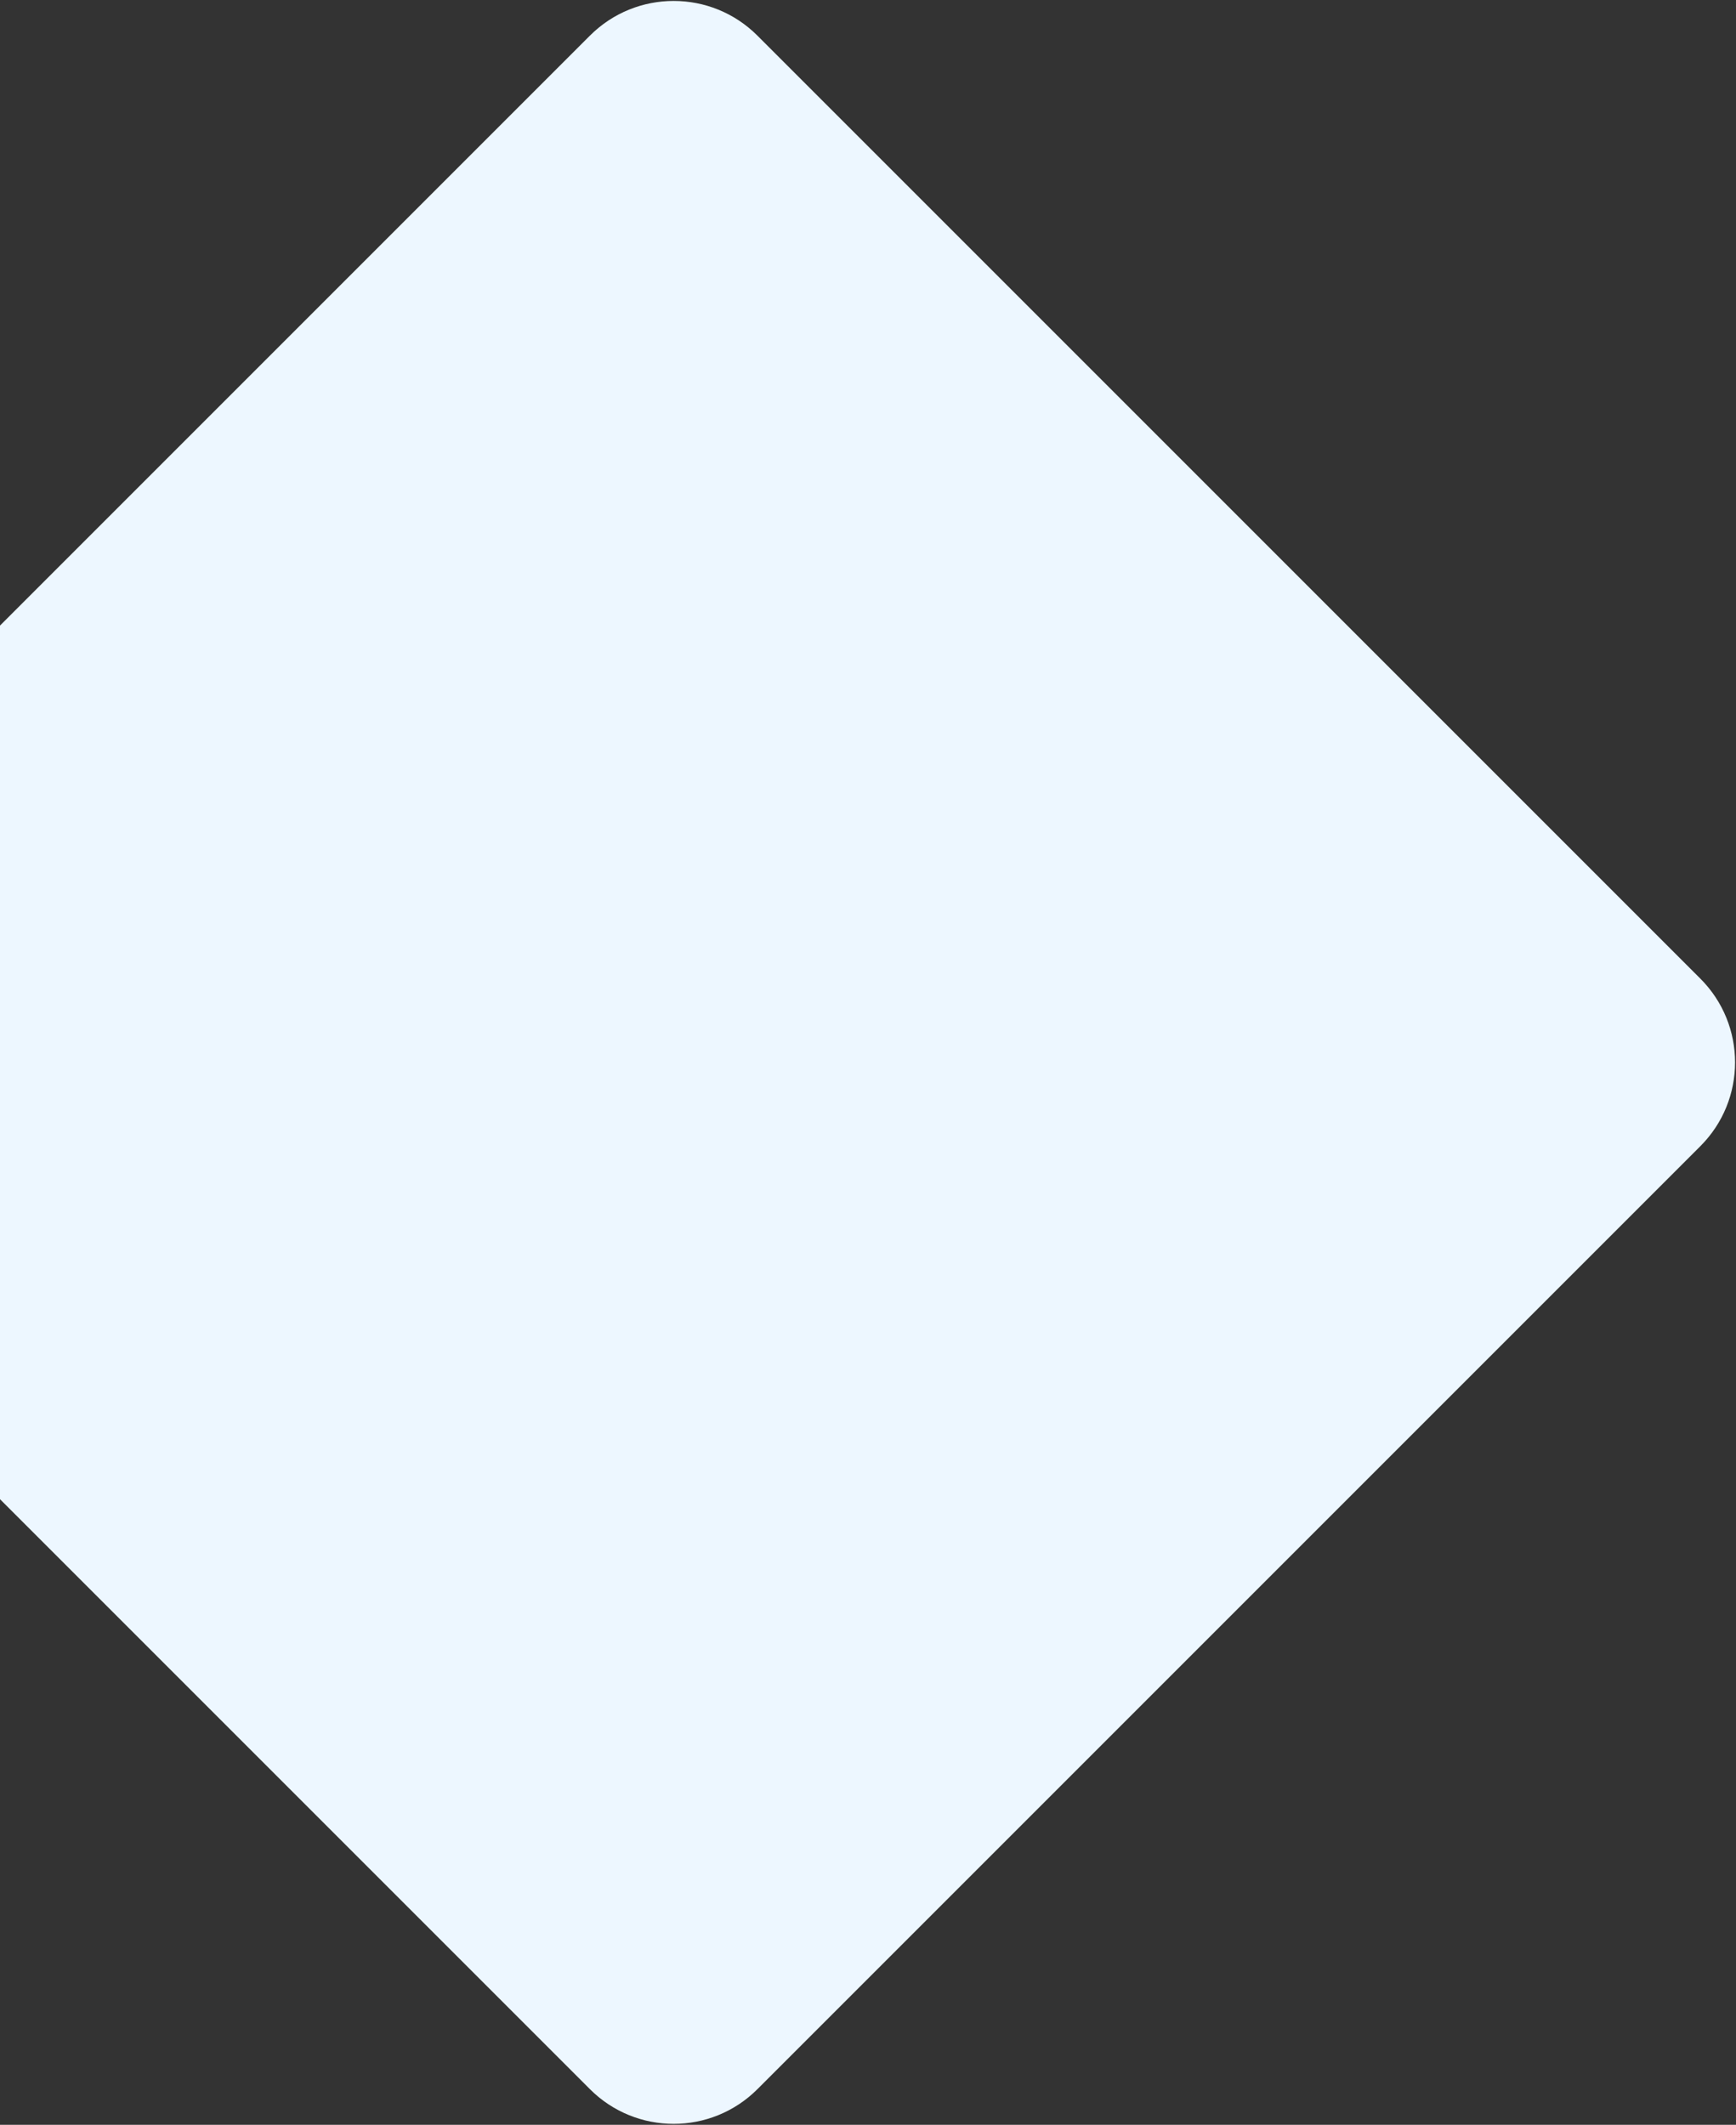 <svg width="938" height="1148" viewBox="0 0 938 1148" fill="none" xmlns="http://www.w3.org/2000/svg">
<rect x="0" y="0" width="938" height="1148" fill="#333333" stroke="none"/>
<path d="M318.745 19.255C343.739 -5.739 384.261 -5.739 409.255 19.255L918.745 528.745C943.739 553.739 943.739 594.261 918.745 619.255L409.255 1128.75C384.261 1153.74 343.739 1153.74 318.745 1128.75L-190.745 619.255C-215.739 594.261 -215.739 553.739 -190.745 528.745L318.745 19.255Z" fill="#EDF7FF"/>
</svg>
